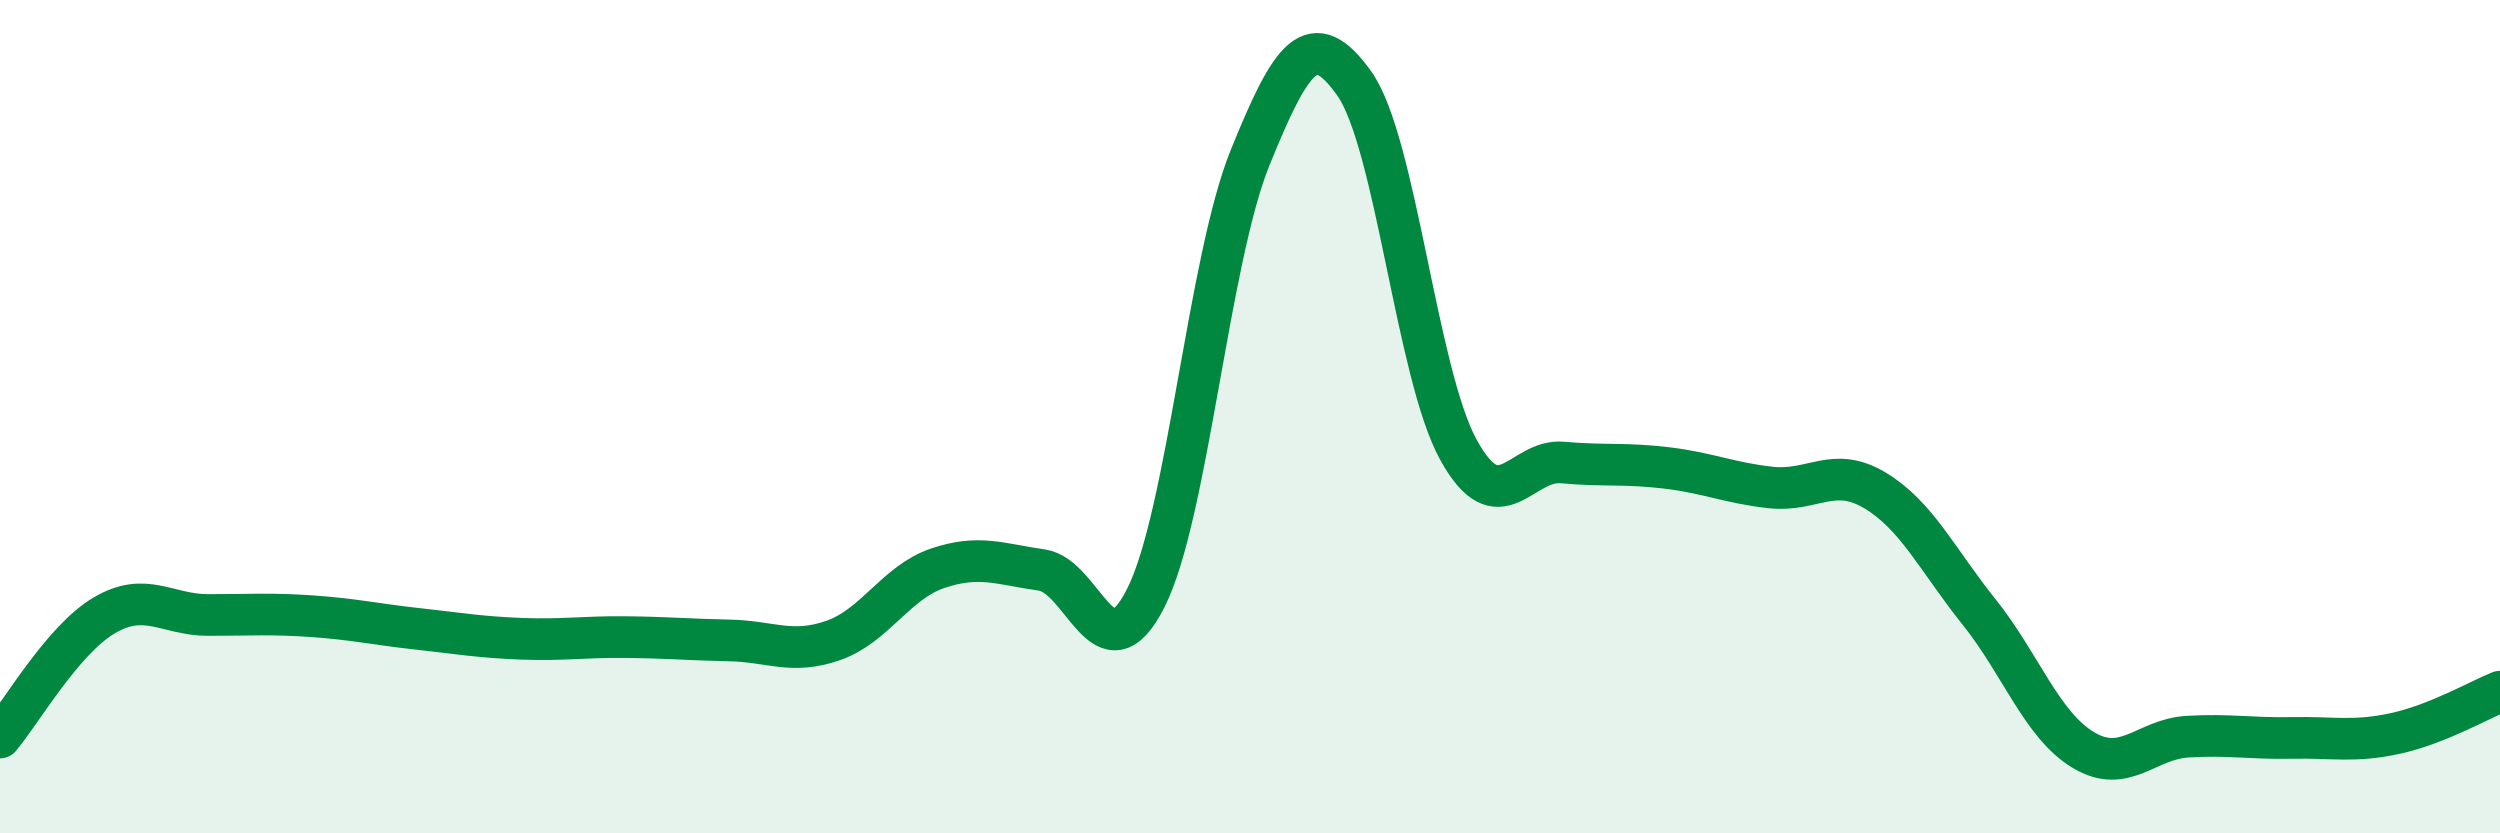 
    <svg width="60" height="20" viewBox="0 0 60 20" xmlns="http://www.w3.org/2000/svg">
      <path
        d="M 0,17.7 C 0.5,17.11 1.5,15.36 2.5,14.77 C 3.5,14.18 4,14.76 5,14.76 C 6,14.76 6.5,14.72 7.5,14.79 C 8.5,14.86 9,14.98 10,15.09 C 11,15.2 11.5,15.29 12.5,15.33 C 13.5,15.37 14,15.28 15,15.29 C 16,15.3 16.5,15.35 17.5,15.37 C 18.5,15.39 19,15.72 20,15.37 C 21,15.02 21.5,13.98 22.5,13.64 C 23.5,13.3 24,13.54 25,13.68 C 26,13.82 26.5,16.33 27.5,14.35 C 28.5,12.37 29,6.26 30,3.79 C 31,1.32 31.5,0.6 32.5,2 C 33.5,3.4 34,8.97 35,10.79 C 36,12.61 36.5,11.01 37.5,11.1 C 38.5,11.19 39,11.11 40,11.23 C 41,11.35 41.5,11.59 42.5,11.7 C 43.5,11.81 44,11.17 45,11.77 C 46,12.37 46.5,13.44 47.5,14.69 C 48.5,15.94 49,17.4 50,18 C 51,18.6 51.5,17.74 52.5,17.68 C 53.5,17.62 54,17.73 55,17.71 C 56,17.69 56.5,17.82 57.5,17.6 C 58.5,17.38 59.5,16.8 60,16.6L60 20L0 20Z"
        fill="#008740"
        opacity="0.1"
        stroke-linecap="round"
        stroke-linejoin="round"
      />
      <path
        d="M 0,17.7 C 0.5,17.11 1.5,15.36 2.5,14.77 C 3.5,14.18 4,14.76 5,14.76 C 6,14.76 6.5,14.72 7.5,14.79 C 8.5,14.86 9,14.98 10,15.09 C 11,15.2 11.5,15.29 12.5,15.33 C 13.5,15.37 14,15.28 15,15.29 C 16,15.3 16.5,15.35 17.5,15.37 C 18.5,15.39 19,15.72 20,15.37 C 21,15.02 21.5,13.98 22.5,13.64 C 23.5,13.3 24,13.54 25,13.68 C 26,13.82 26.5,16.33 27.5,14.35 C 28.5,12.37 29,6.26 30,3.79 C 31,1.32 31.5,0.6 32.5,2 C 33.5,3.4 34,8.97 35,10.79 C 36,12.61 36.5,11.01 37.5,11.1 C 38.5,11.19 39,11.11 40,11.23 C 41,11.35 41.5,11.59 42.5,11.7 C 43.5,11.81 44,11.17 45,11.77 C 46,12.37 46.5,13.44 47.5,14.69 C 48.5,15.94 49,17.4 50,18 C 51,18.6 51.5,17.74 52.5,17.68 C 53.5,17.62 54,17.73 55,17.71 C 56,17.69 56.5,17.82 57.5,17.6 C 58.5,17.38 59.5,16.8 60,16.6"
        stroke="#008740"
        stroke-width="1"
        fill="none"
        stroke-linecap="round"
        stroke-linejoin="round"
      />
    </svg>
  
